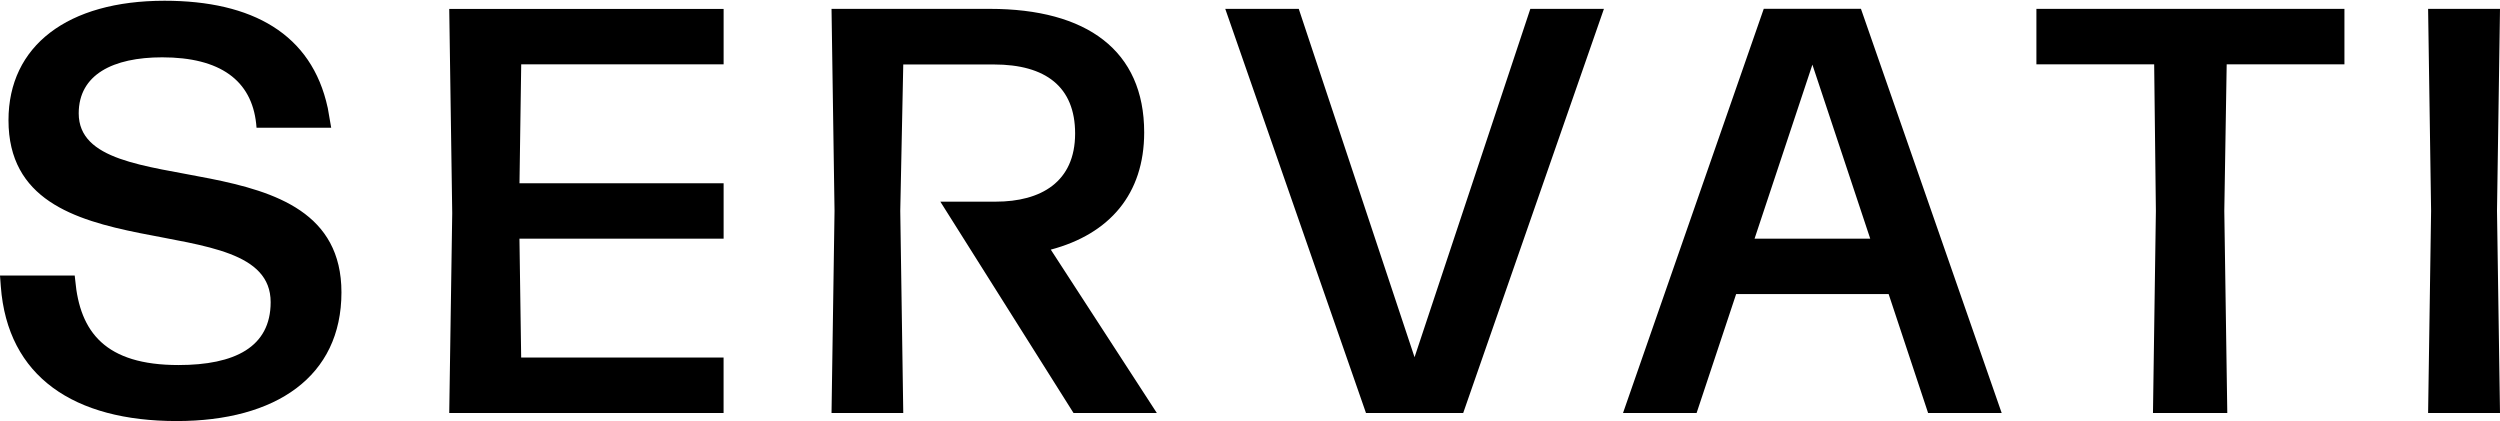 <svg width="190" height="32" viewBox="0 0 190 32" fill="none" xmlns="http://www.w3.org/2000/svg">
<path d="M87.918 31.386H81.587L71.466 15.326H75.671C79.109 15.326 81.709 13.833 81.709 10.147C81.709 6.591 79.461 4.9 75.537 4.9H68.648L68.42 16.03L68.648 31.386H63.196L63.424 16.03L63.196 0.674H75.231C82.594 0.674 86.958 3.833 86.958 10.063C86.958 14.758 84.315 17.786 79.86 18.972L87.918 31.386ZM190 0.674H184.536L184.763 16.03L184.536 31.386H190L189.772 16.027L190 0.674ZM154.767 0.674V4.891H163.717L163.847 16.033L163.626 31.389H169.274L169.047 16.033L169.228 4.891H178.177V0.674H154.767ZM93.12 0.674L103.815 31.389H111.203L121.898 0.674H116.305L107.506 27.148L98.706 0.674H93.12ZM143.536 22.348H131.947L128.942 31.386H123.35L134.045 0.671H141.432L152.127 31.386H146.535L143.536 22.348ZM142.137 18.137L137.742 4.913L133.347 18.137H142.137ZM5.982 8.614C5.982 5.673 8.581 4.357 12.328 4.357C16.736 4.357 19.117 6.113 19.469 9.402L19.497 9.71H25.171L24.906 8.18H24.903C23.69 2.585 19.176 0.057 12.503 0.057C5.14 0.057 0.645 3.479 0.645 9.139C0.645 21.162 20.57 15.369 20.57 22.962C20.57 26.384 17.836 27.743 13.562 27.743C8.008 27.743 6.069 25.242 5.717 21.293L5.679 20.942H0L0.062 21.77C0.574 28.643 5.633 32 13.432 32C20.969 32 25.95 28.621 25.95 22.217C25.95 10.15 5.982 15.766 5.982 8.614ZM34.142 0.674L34.369 16.198L34.142 31.386H54.992V27.175H39.609L39.478 18.137H54.995V13.926H39.481L39.612 4.888H54.995V0.677H34.142V0.674Z" fill="black"></path>
</svg>
